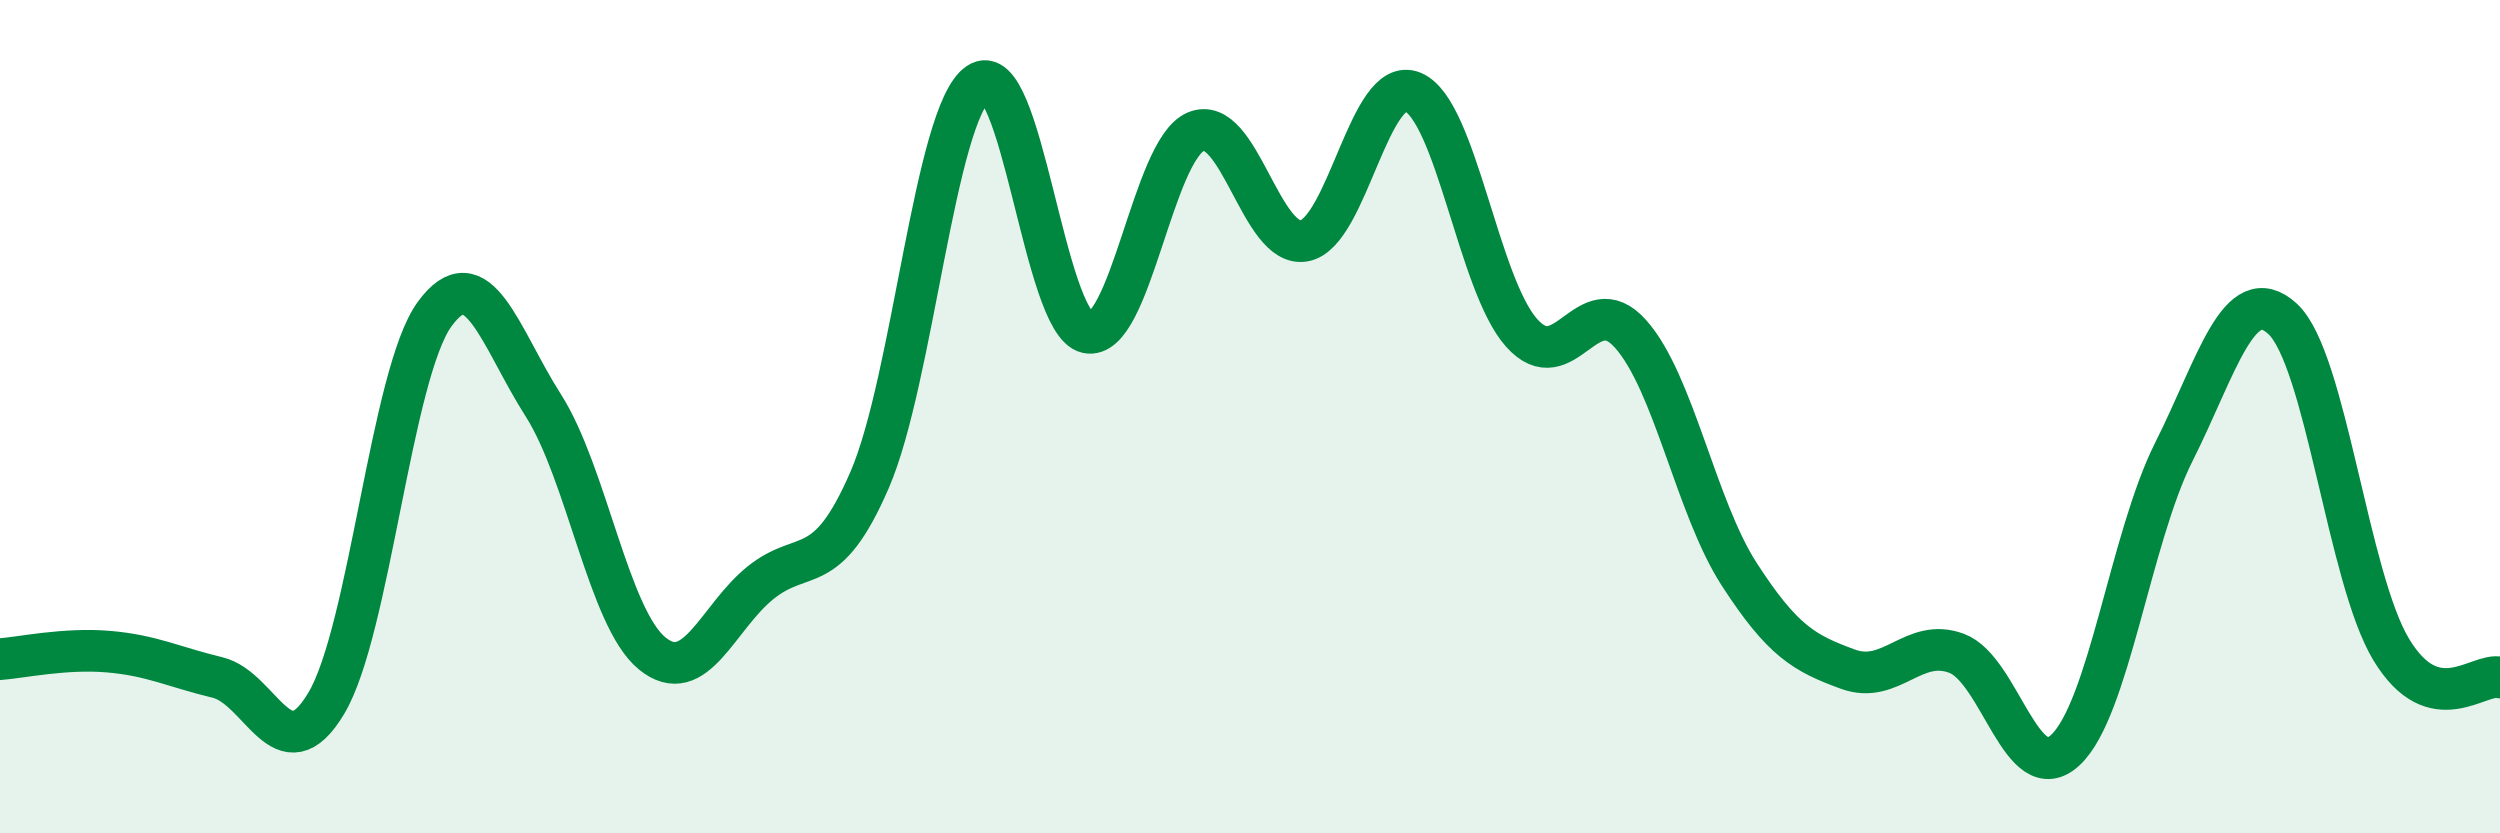 
    <svg width="60" height="20" viewBox="0 0 60 20" xmlns="http://www.w3.org/2000/svg">
      <path
        d="M 0,15.82 C 0.52,15.78 1.57,15.55 2.61,15.64 C 3.65,15.73 4.18,16.01 5.22,16.26 C 6.26,16.51 6.79,18.62 7.83,16.88 C 8.87,15.14 9.39,8.97 10.43,7.54 C 11.47,6.11 12,8.1 13.04,9.73 C 14.08,11.36 14.61,14.83 15.65,15.68 C 16.69,16.53 17.22,14.81 18.26,13.98 C 19.3,13.15 19.83,13.92 20.87,11.52 C 21.91,9.12 22.44,2.71 23.48,2 C 24.52,1.29 25.05,7.75 26.09,7.98 C 27.13,8.21 27.66,3.6 28.7,3.16 C 29.74,2.72 30.26,5.97 31.3,5.78 C 32.34,5.59 32.87,1.77 33.91,2.21 C 34.95,2.65 35.48,6.83 36.52,7.99 C 37.56,9.15 38.09,6.85 39.13,8.01 C 40.17,9.17 40.7,12.17 41.74,13.78 C 42.78,15.39 43.31,15.68 44.35,16.06 C 45.39,16.44 45.92,15.29 46.96,15.68 C 48,16.07 48.53,18.97 49.57,18 C 50.61,17.03 51.13,12.92 52.17,10.85 C 53.21,8.78 53.74,6.7 54.78,7.65 C 55.82,8.6 56.35,13.87 57.39,15.59 C 58.43,17.31 59.48,16.13 60,16.26L60 20L0 20Z"
        fill="#008740"
        opacity="0.1"
        stroke-linecap="round"
        stroke-linejoin="round"
      />
      <path
        d="M 0,15.82 C 0.52,15.78 1.57,15.55 2.61,15.64 C 3.65,15.73 4.18,16.01 5.22,16.26 C 6.26,16.51 6.79,18.62 7.83,16.88 C 8.87,15.14 9.39,8.97 10.43,7.54 C 11.47,6.11 12,8.1 13.04,9.73 C 14.08,11.36 14.61,14.83 15.65,15.68 C 16.69,16.53 17.22,14.81 18.26,13.98 C 19.3,13.15 19.83,13.92 20.87,11.52 C 21.91,9.12 22.44,2.71 23.48,2 C 24.52,1.29 25.05,7.75 26.09,7.98 C 27.13,8.21 27.66,3.6 28.7,3.16 C 29.74,2.72 30.26,5.97 31.3,5.78 C 32.34,5.59 32.87,1.77 33.91,2.21 C 34.95,2.65 35.48,6.83 36.52,7.99 C 37.56,9.15 38.09,6.85 39.13,8.01 C 40.17,9.17 40.7,12.17 41.74,13.78 C 42.78,15.39 43.31,15.68 44.35,16.06 C 45.39,16.44 45.92,15.29 46.96,15.68 C 48,16.07 48.53,18.97 49.57,18 C 50.61,17.03 51.13,12.92 52.17,10.85 C 53.21,8.78 53.74,6.7 54.78,7.65 C 55.82,8.6 56.35,13.87 57.39,15.59 C 58.43,17.31 59.48,16.13 60,16.26"
        stroke="#008740"
        stroke-width="1"
        fill="none"
        stroke-linecap="round"
        stroke-linejoin="round"
      />
    </svg>
  